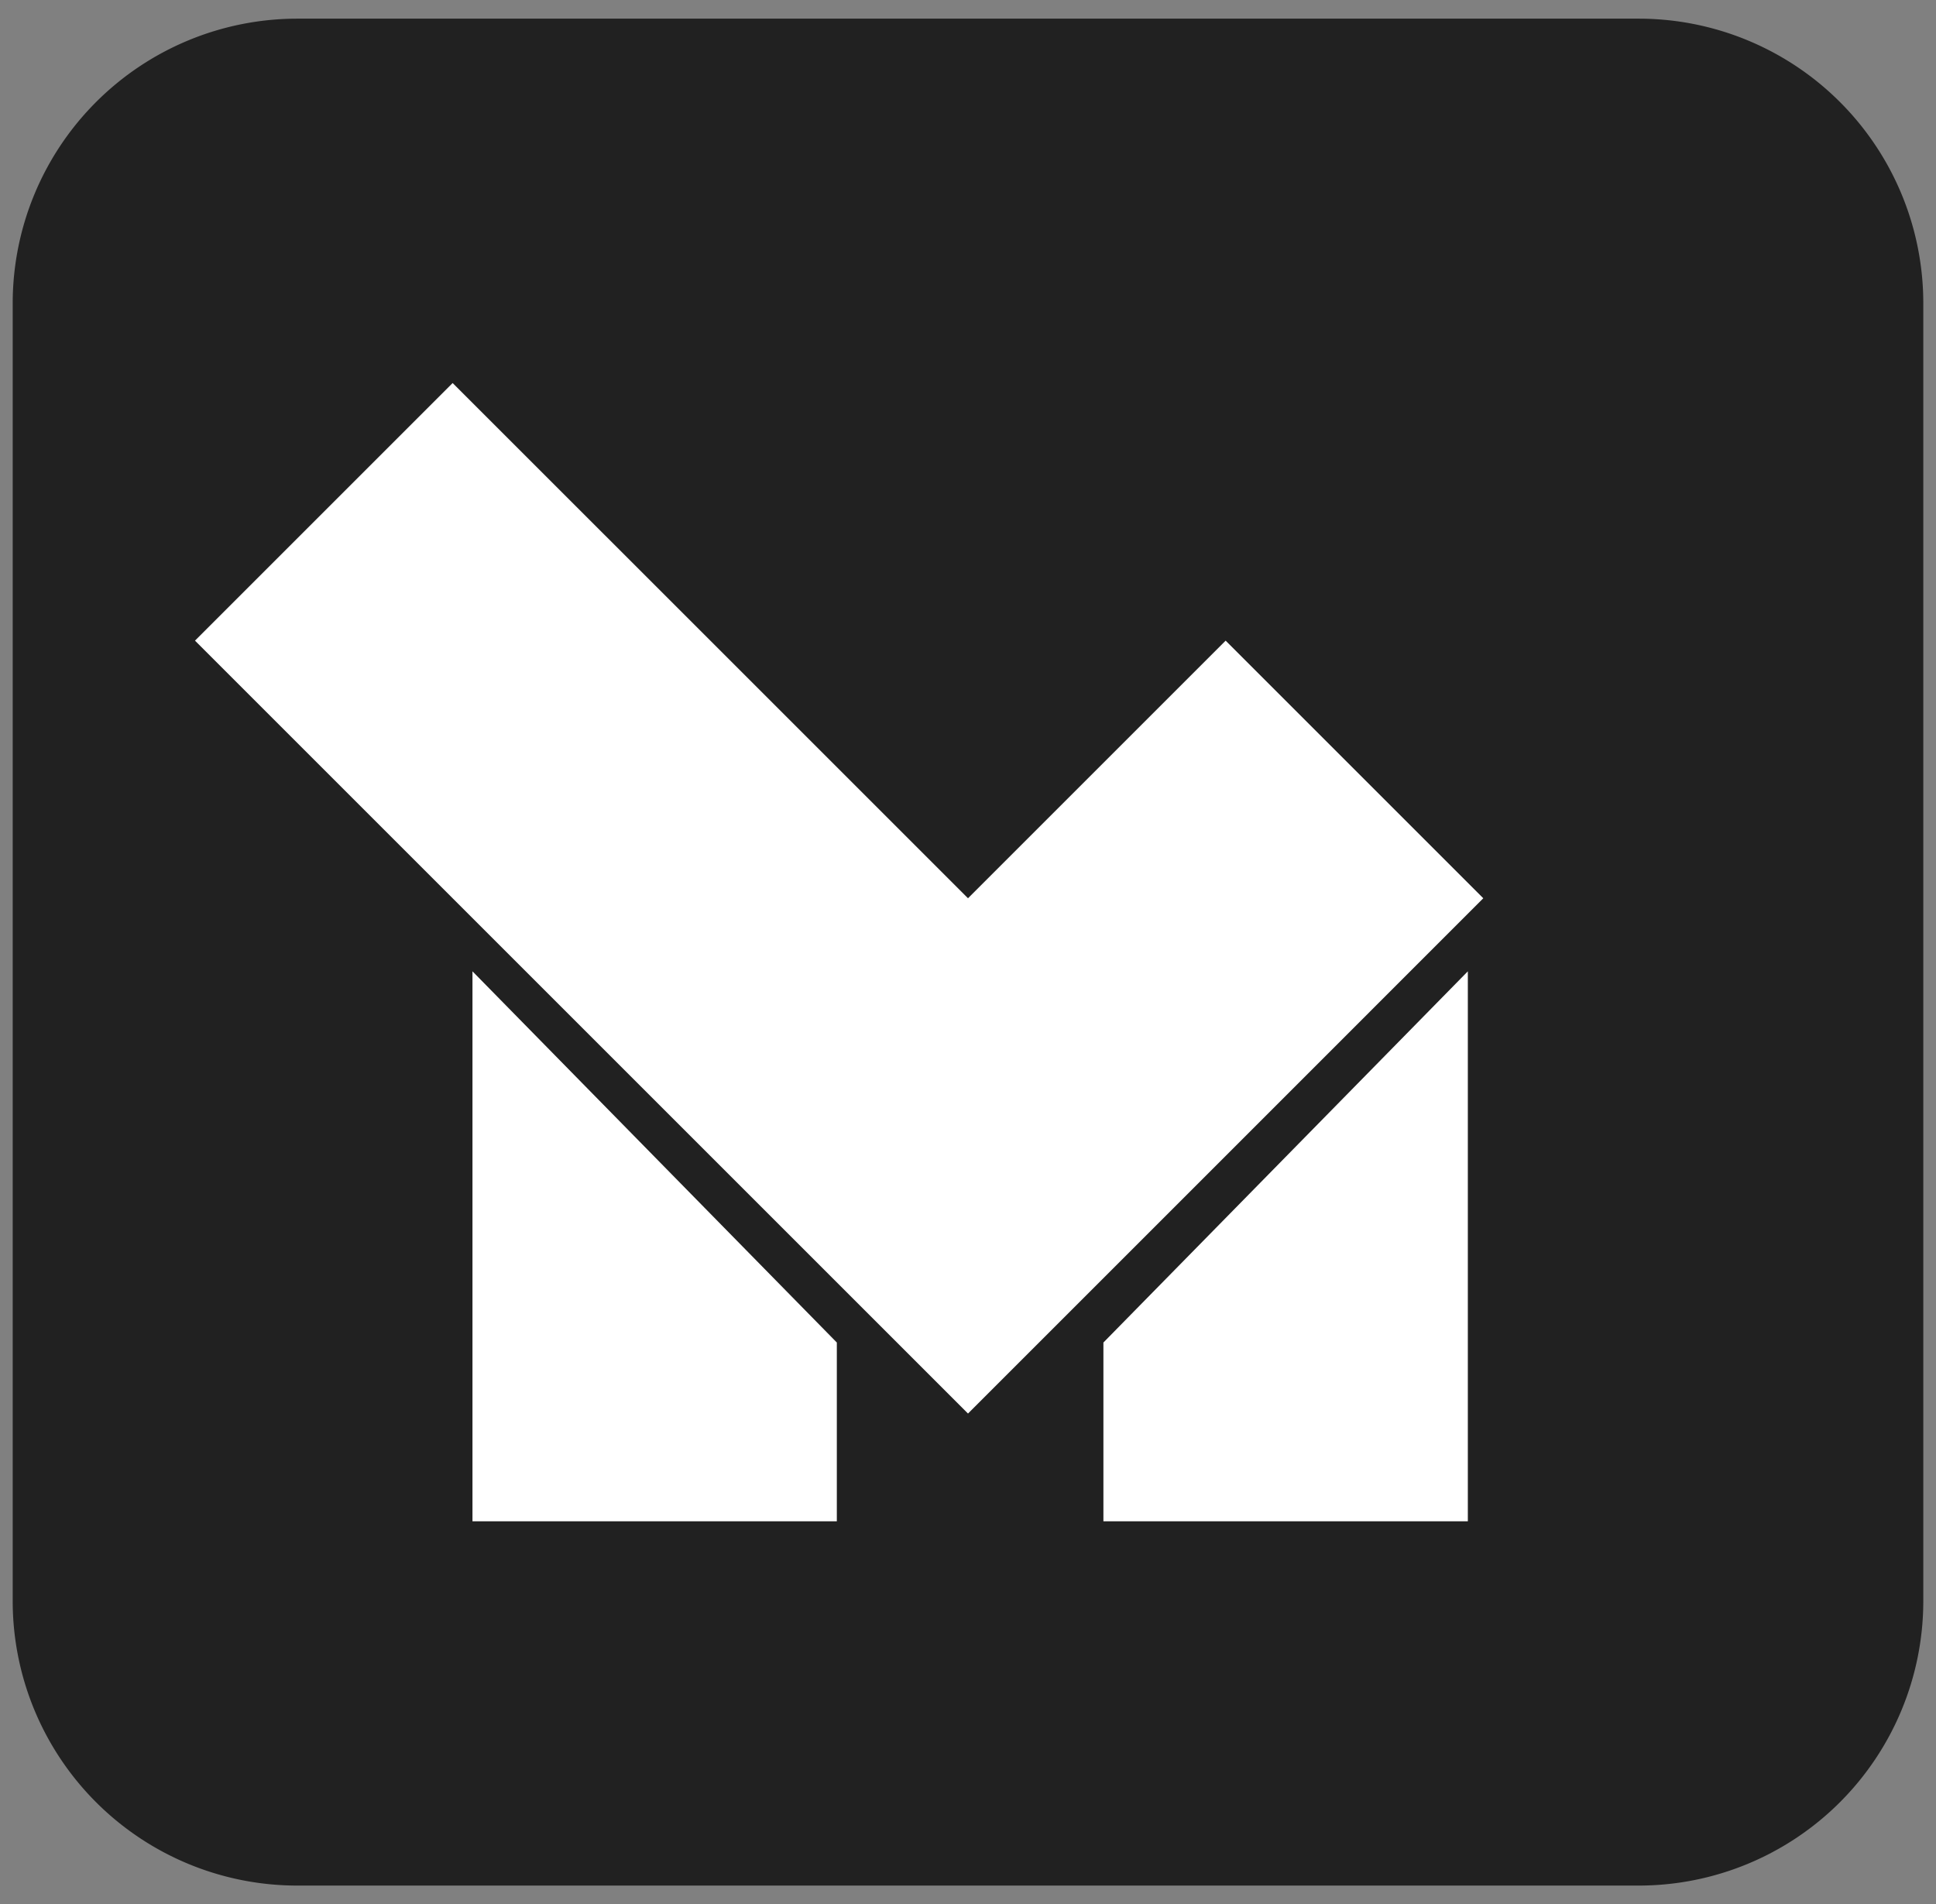 <svg id="Capa_1" data-name="Capa 1" xmlns="http://www.w3.org/2000/svg" viewBox="0 0 246.92 242.91"><rect x="0" y="0" width="246.92" height="242.91" fill="#808080" stroke="none"/><defs><style>.cls-1{fill:#212121;}.cls-2{fill:#fff;}</style></defs><path class="cls-1" d="M209,2.38c-.36,0-.71,0-1.07,0H39c-.36,0-.72,0-1.08,0a36.31,36.31,0,0,0-36.3,36.3V204.23a36.3,36.3,0,0,0,36.3,36.29H209a36.3,36.3,0,0,0,36.3-36.29V38.68A36.3,36.3,0,0,0,209,2.38Z"/><polygon class="cls-2" points="156.32 81.72 123.46 114.58 90.6 81.72 57.73 48.86 24.87 81.72 57.73 114.58 90.6 147.45 123.46 180.31 156.32 147.45 189.18 114.58 156.32 81.72"/><polygon class="cls-2" points="187.21 194.05 187.21 147.58 187.21 123.9 140.73 171.25 140.73 194.05 187.21 194.05"/><polygon class="cls-2" points="60.26 194.05 60.26 147.58 60.26 123.9 106.73 171.25 106.73 194.05 60.26 194.05"/></svg>